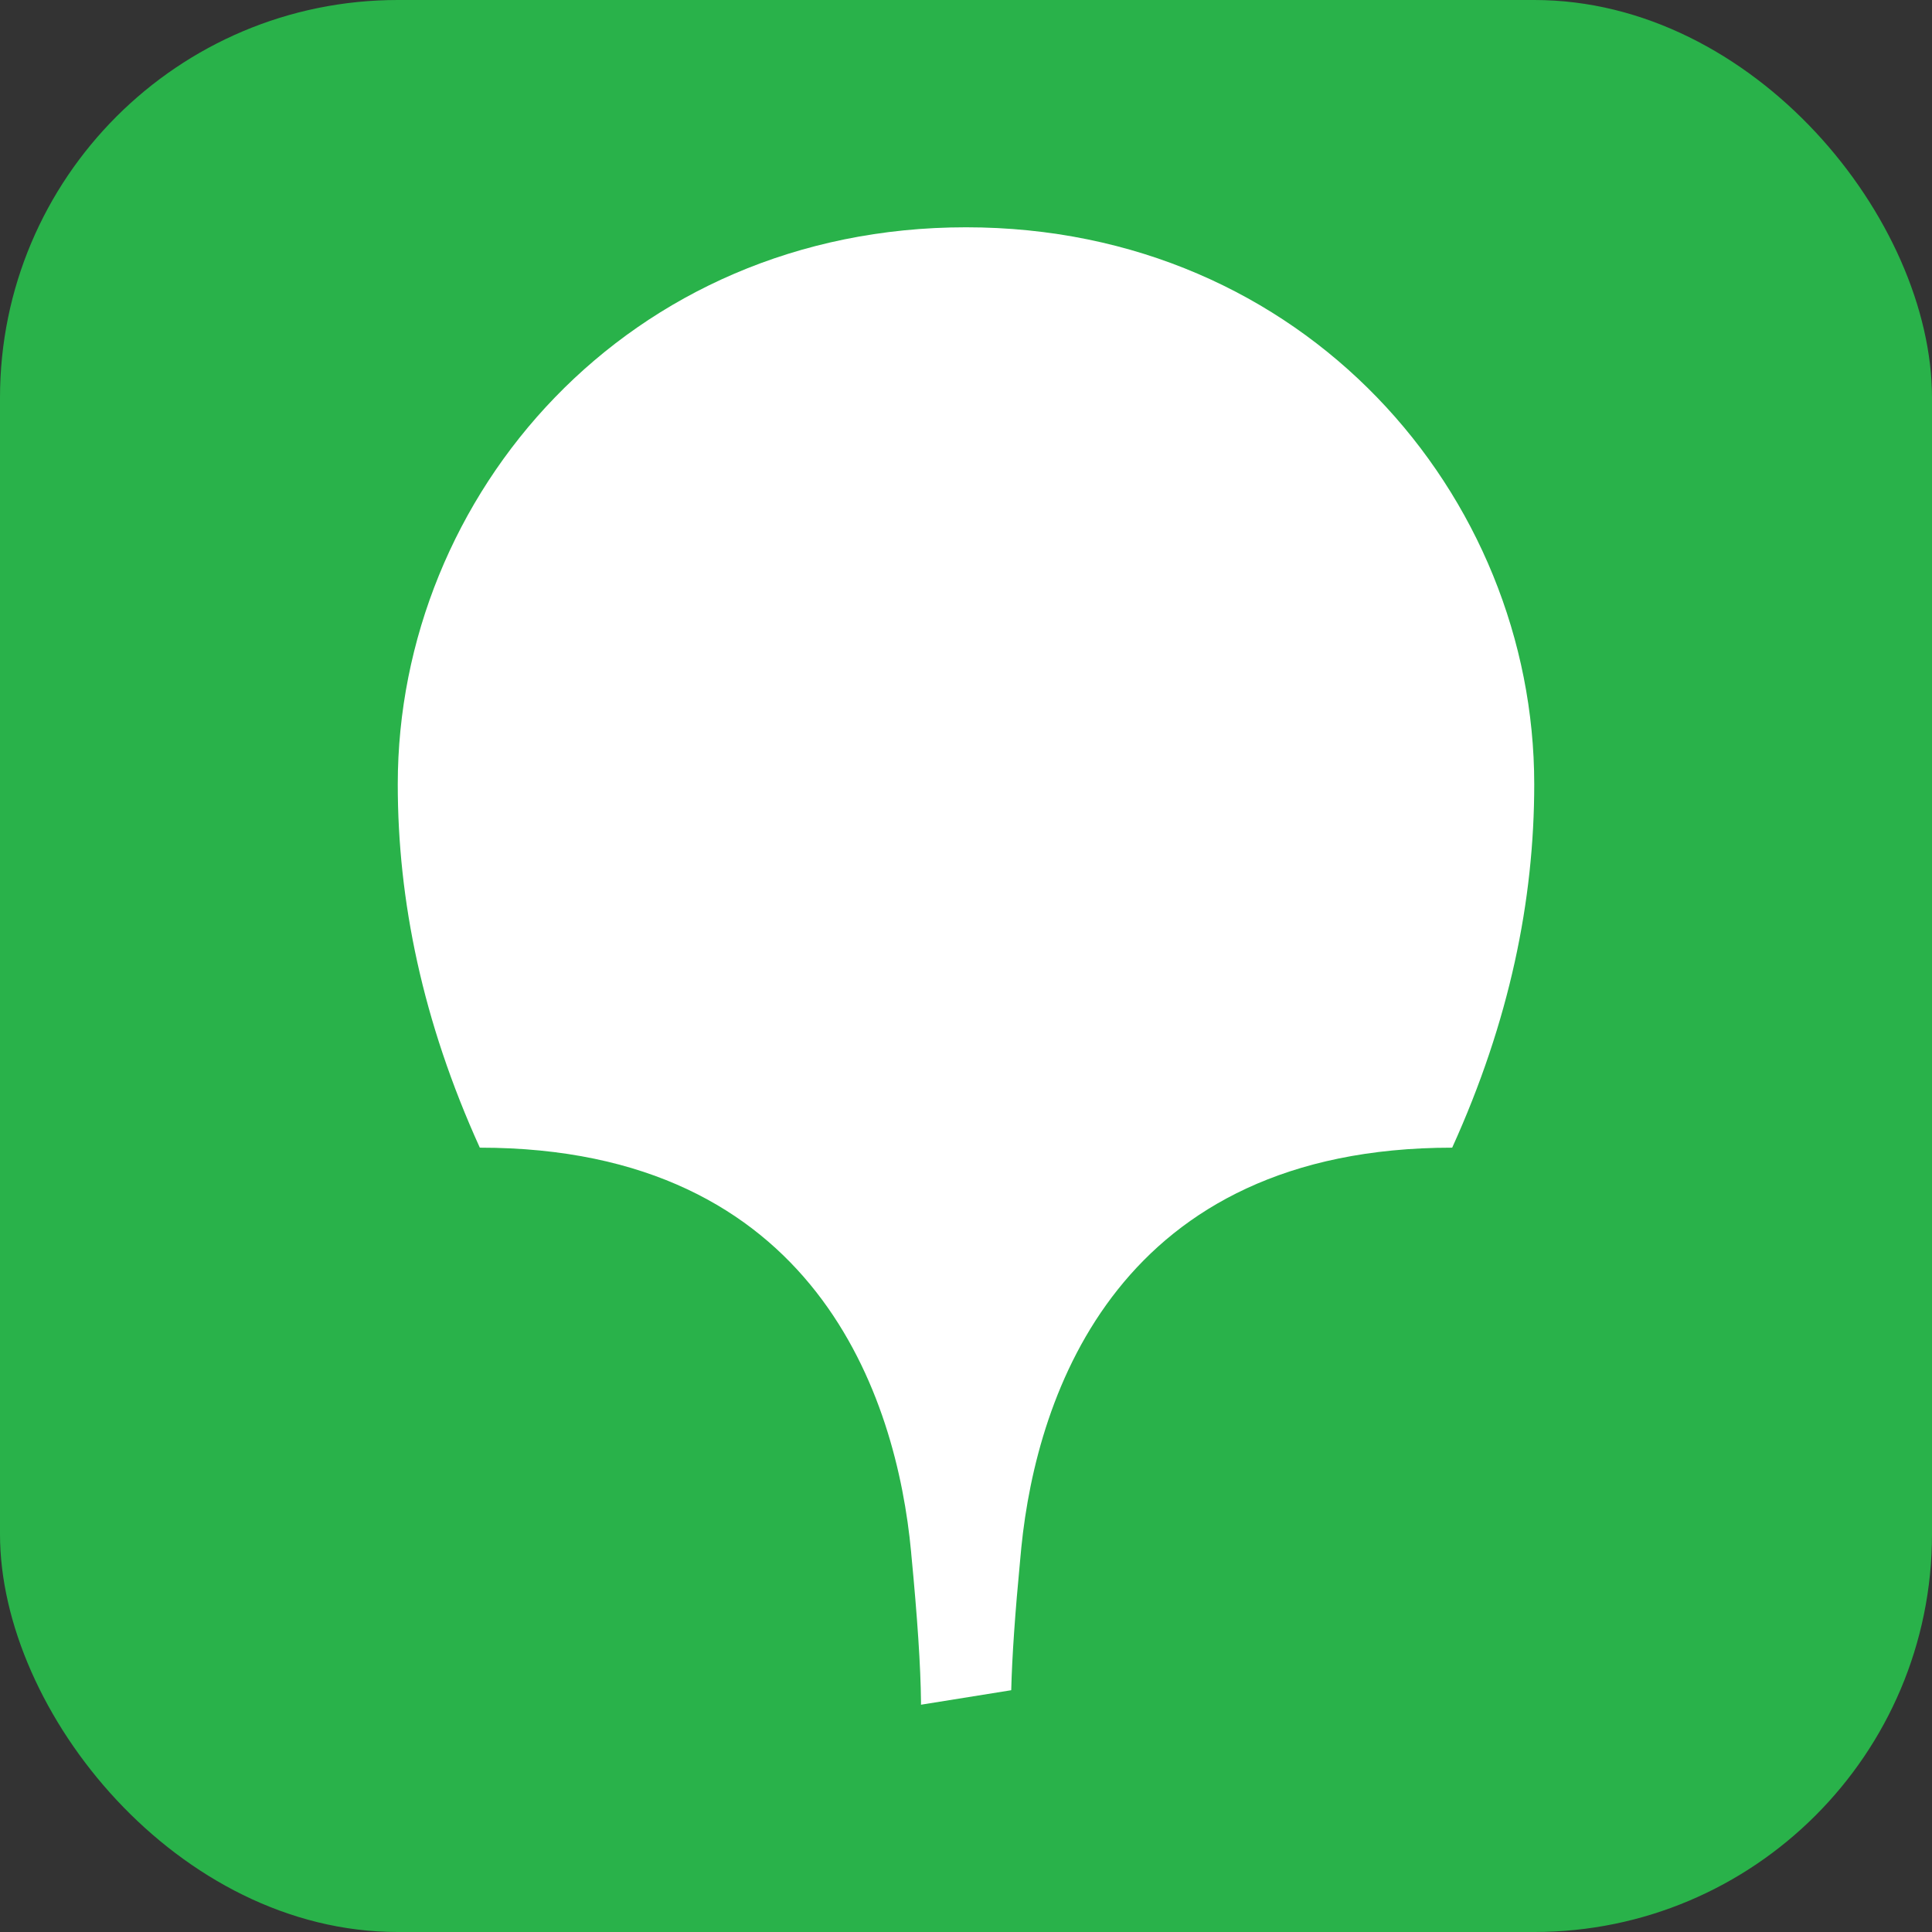 <?xml version="1.0" encoding="UTF-8"?> <svg xmlns="http://www.w3.org/2000/svg" width="34" height="34" viewBox="0 0 34 34" fill="none"><rect x="0" y="0" width="34" height="34" fill="#333333" stroke="none"/><rect width="34" height="34" rx="7" fill="#29B24A"></rect><path fill-rule="evenodd" clip-rule="evenodd" d="M17 4C22.957 4 27 8.715 27 13.802C27 15.844 26.567 17.969 25.556 20.197C19.695 20.197 18.248 24.514 17.974 27.23L17.957 27.411C17.864 28.381 17.81 29.159 17.796 29.745L16.208 30L16.208 29.947C16.202 29.332 16.145 28.47 16.038 27.36L16.034 27.312C15.781 24.602 14.365 20.197 8.444 20.197C7.433 17.969 7 15.844 7 13.802C7 8.715 11.043 4 17 4Z" fill="white"></path></svg> 
